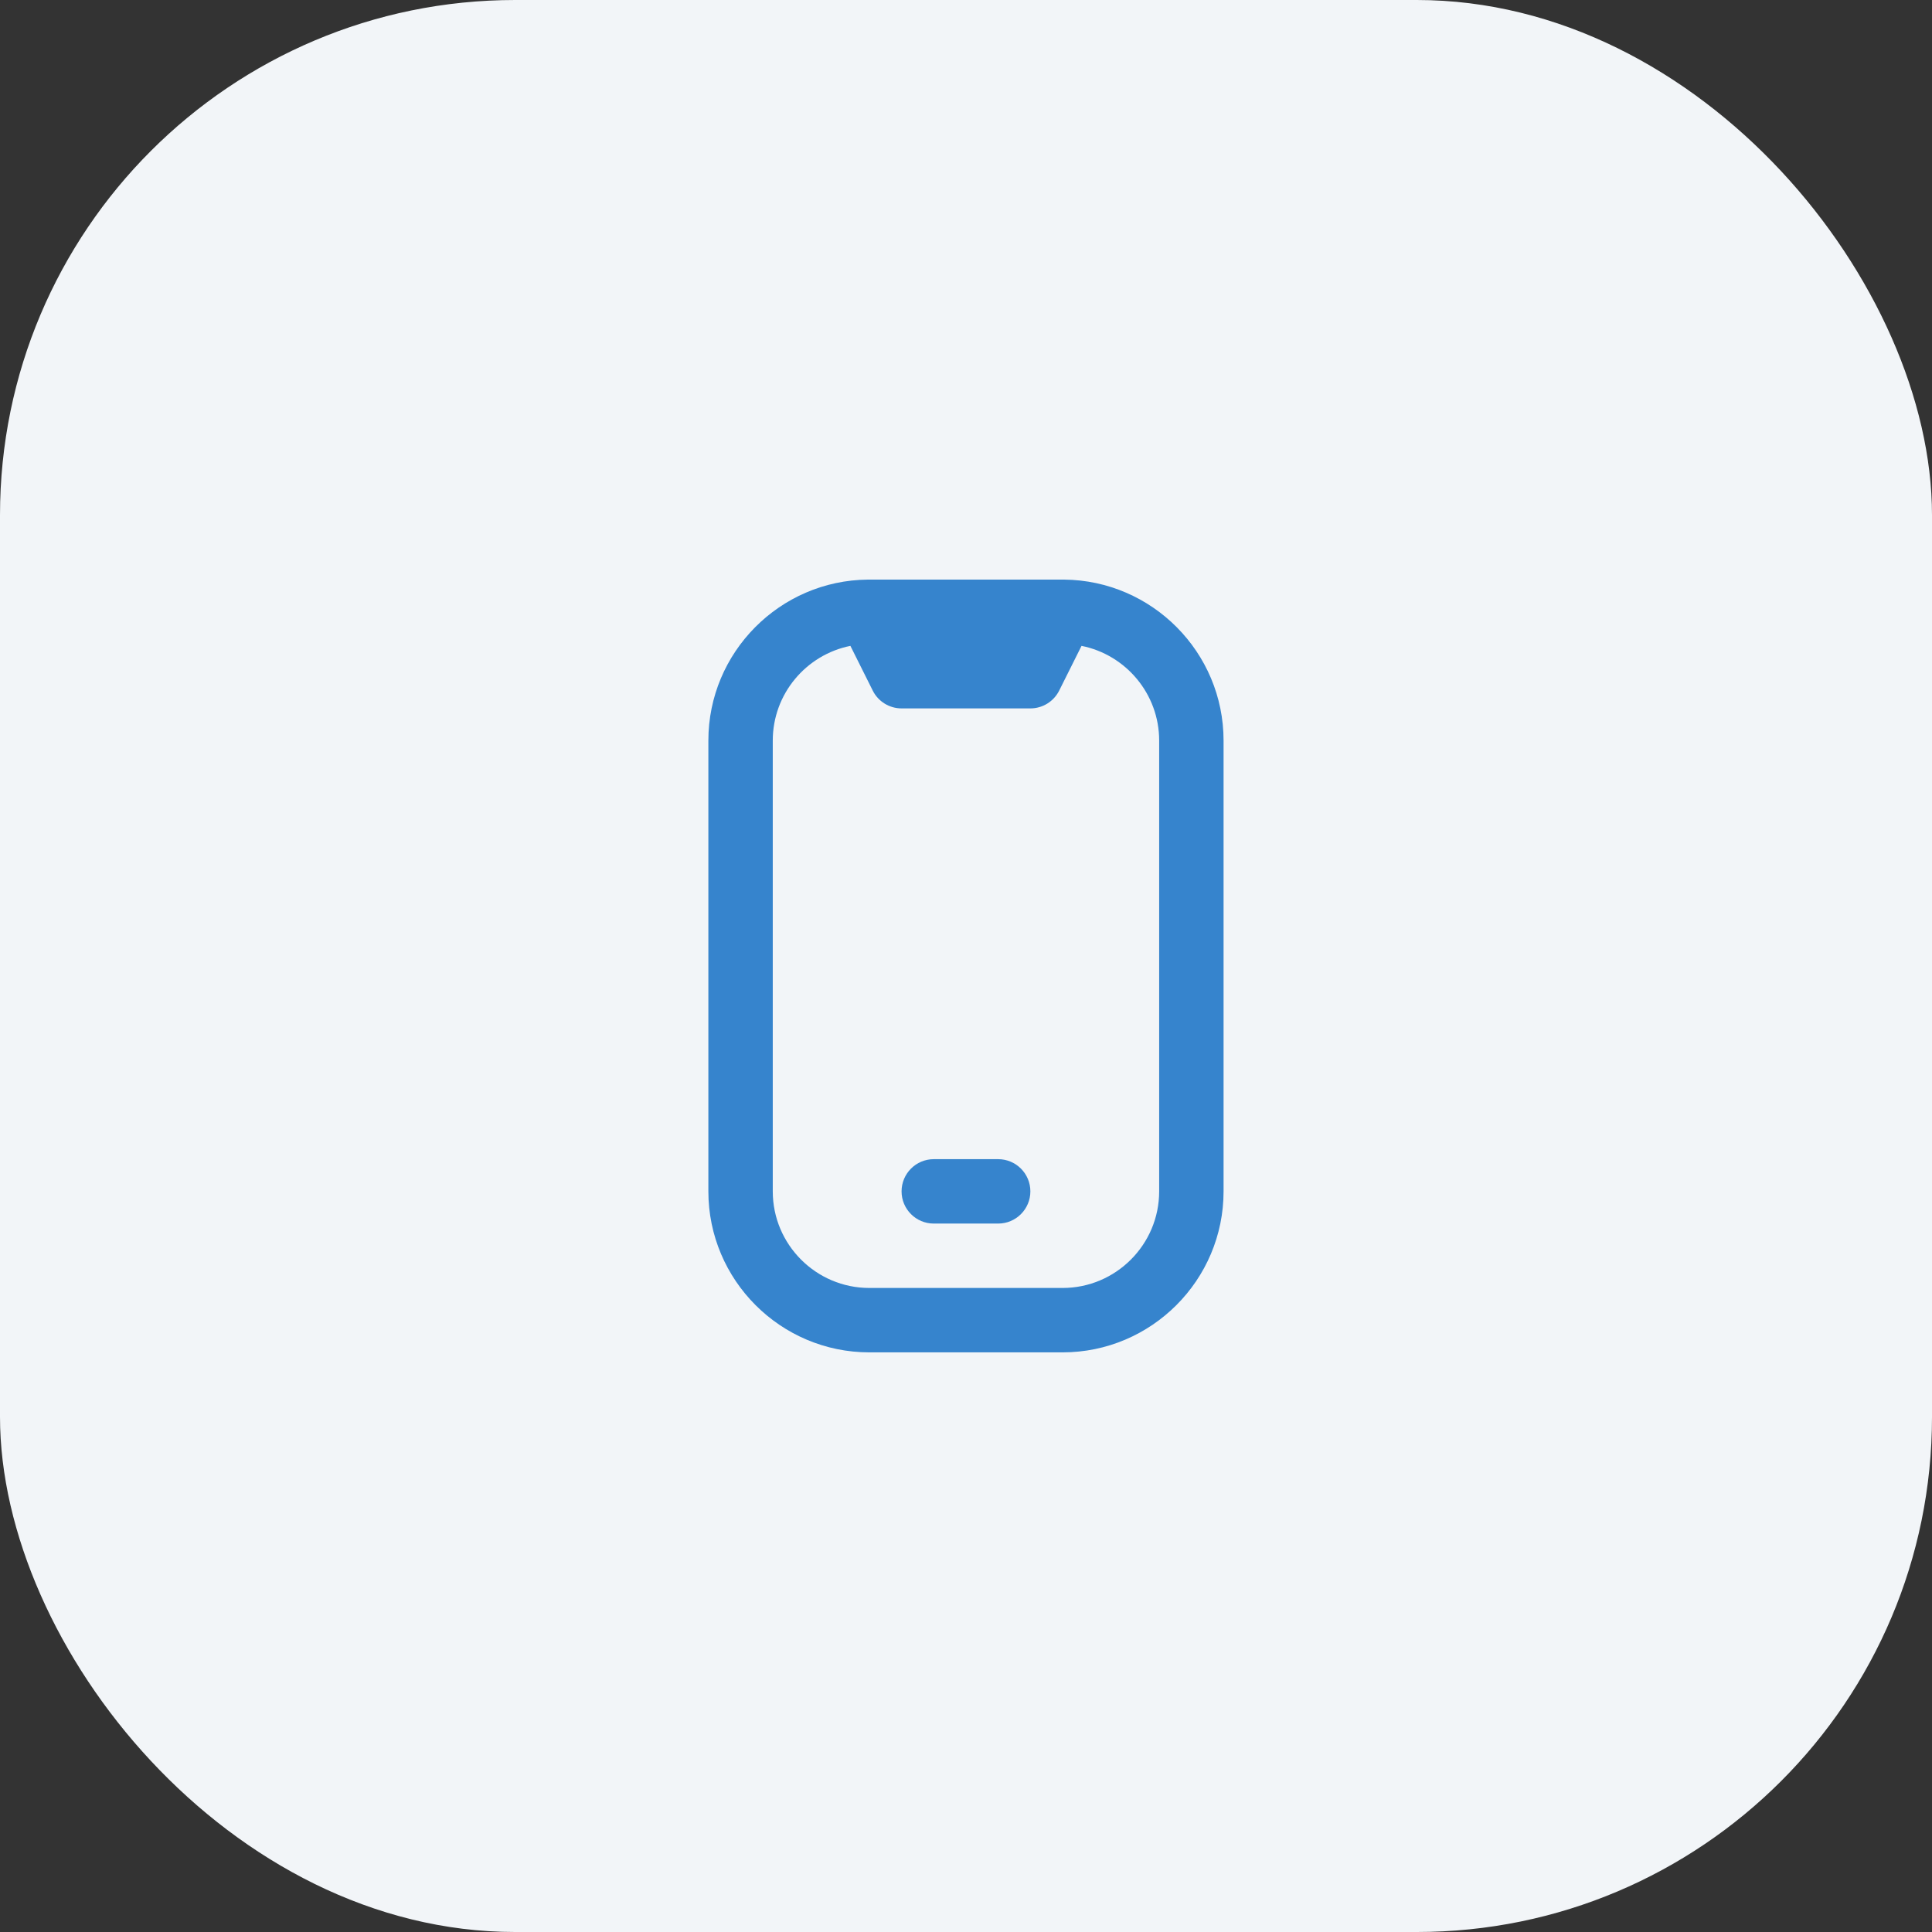 <?xml version="1.0" encoding="UTF-8"?> <svg xmlns="http://www.w3.org/2000/svg" width="60" height="60" viewBox="0 0 60 60" fill="none"><rect x="0" y="0" width="60" height="60" fill="#333333" stroke="none"/><rect width="60" height="60" rx="16" fill="#F2F5F8"></rect><g clip-path="url(#clip0_599_2726)"><path d="M33.044 18C33.017 17.999 26.981 17.999 26.954 18C24.218 18.024 21.999 20.258 21.999 22.999V36.999C21.999 39.756 24.242 41.999 26.999 41.999H32.999C35.756 41.999 37.999 39.756 37.999 36.999V23C37.999 20.258 35.78 18.025 33.044 18ZM35.999 36.999C35.999 38.653 34.653 39.999 32.999 39.999H26.999C25.345 39.999 23.999 38.653 23.999 36.999V23C23.999 21.547 25.037 20.333 26.41 20.058L27.104 21.447C27.273 21.786 27.62 22 27.999 22H31.999C32.378 22 32.724 21.786 32.894 21.447L33.588 20.058C34.961 20.332 35.999 21.547 35.999 23V36.999ZM30.999 37.999H28.999C28.447 37.999 27.999 37.551 27.999 36.999C27.999 36.447 28.447 35.999 28.999 35.999H30.999C31.551 35.999 31.999 36.447 31.999 36.999C31.999 37.551 31.551 37.999 30.999 37.999Z" fill="#3684CD"></path></g><defs><clipPath id="clip0_599_2726"><rect width="24" height="24" fill="white" transform="translate(18 18)"></rect></clipPath></defs></svg> 